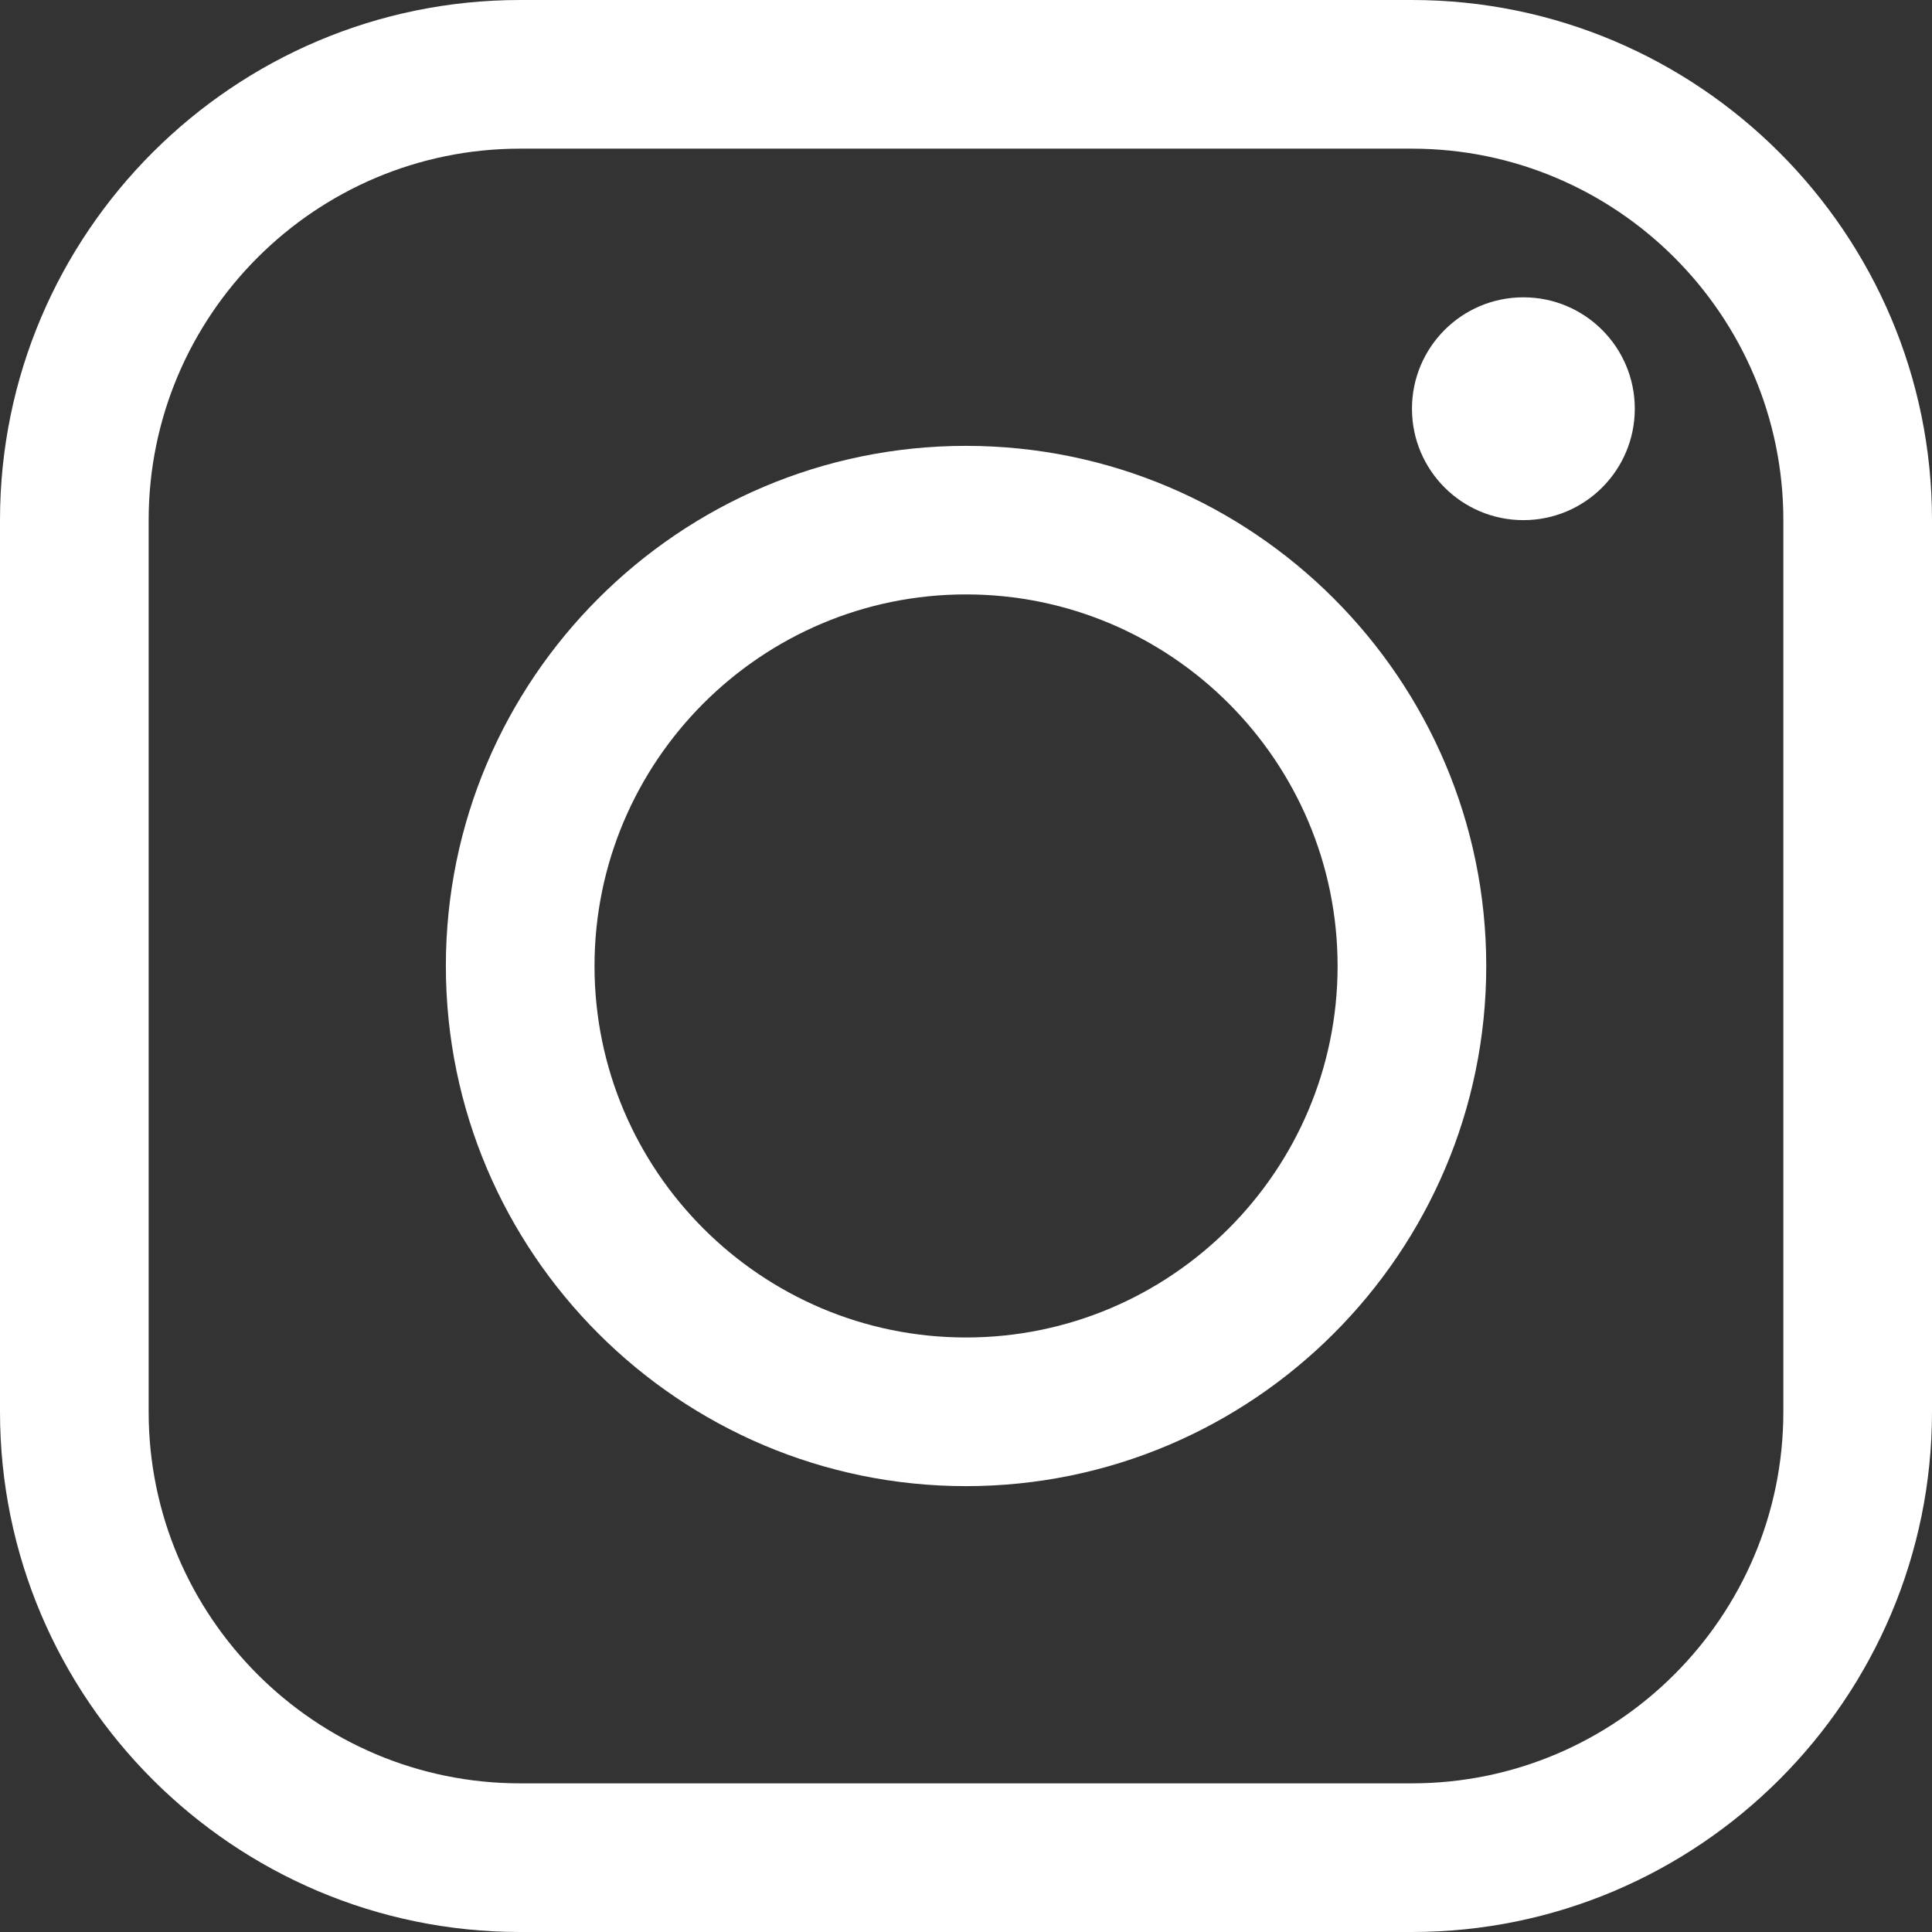<svg width="18" height="18" viewBox="0 0 18 18" fill="none" xmlns="http://www.w3.org/2000/svg">
<rect x="0" y="0" width="18" height="18" fill="#333333" stroke="none"/>
<path fill-rule="evenodd" clip-rule="evenodd" d="M4.154 9C4.154 11.672 6.329 13.846 9 13.846C11.672 13.846 13.847 11.672 13.847 9C13.847 6.328 11.672 4.154 9 4.154C6.329 4.154 4.154 6.328 4.154 9ZM5.539 9C5.539 7.091 7.092 5.538 9 5.538C10.909 5.538 12.462 7.091 12.462 9C12.462 10.909 10.909 12.461 9 12.461C7.092 12.461 5.539 10.909 5.539 9Z" fill="white"/>
<circle cx="14.193" cy="3.808" r="1.038" fill="white"/>
<path fill-rule="evenodd" clip-rule="evenodd" d="M4.846 18H13.154C15.825 18 18 15.826 18 13.154V4.846C18 2.174 15.825 0 13.154 0H4.846C2.175 0 0 2.174 0 4.846V13.154C0 15.826 2.175 18 4.846 18ZM1.385 4.846C1.385 2.937 2.937 1.385 4.846 1.385H13.154C15.062 1.385 16.615 2.937 16.615 4.846V13.154C16.615 15.062 15.062 16.615 13.154 16.615H4.846C2.937 16.615 1.385 15.062 1.385 13.154V4.846Z" fill="white"/>
</svg>
